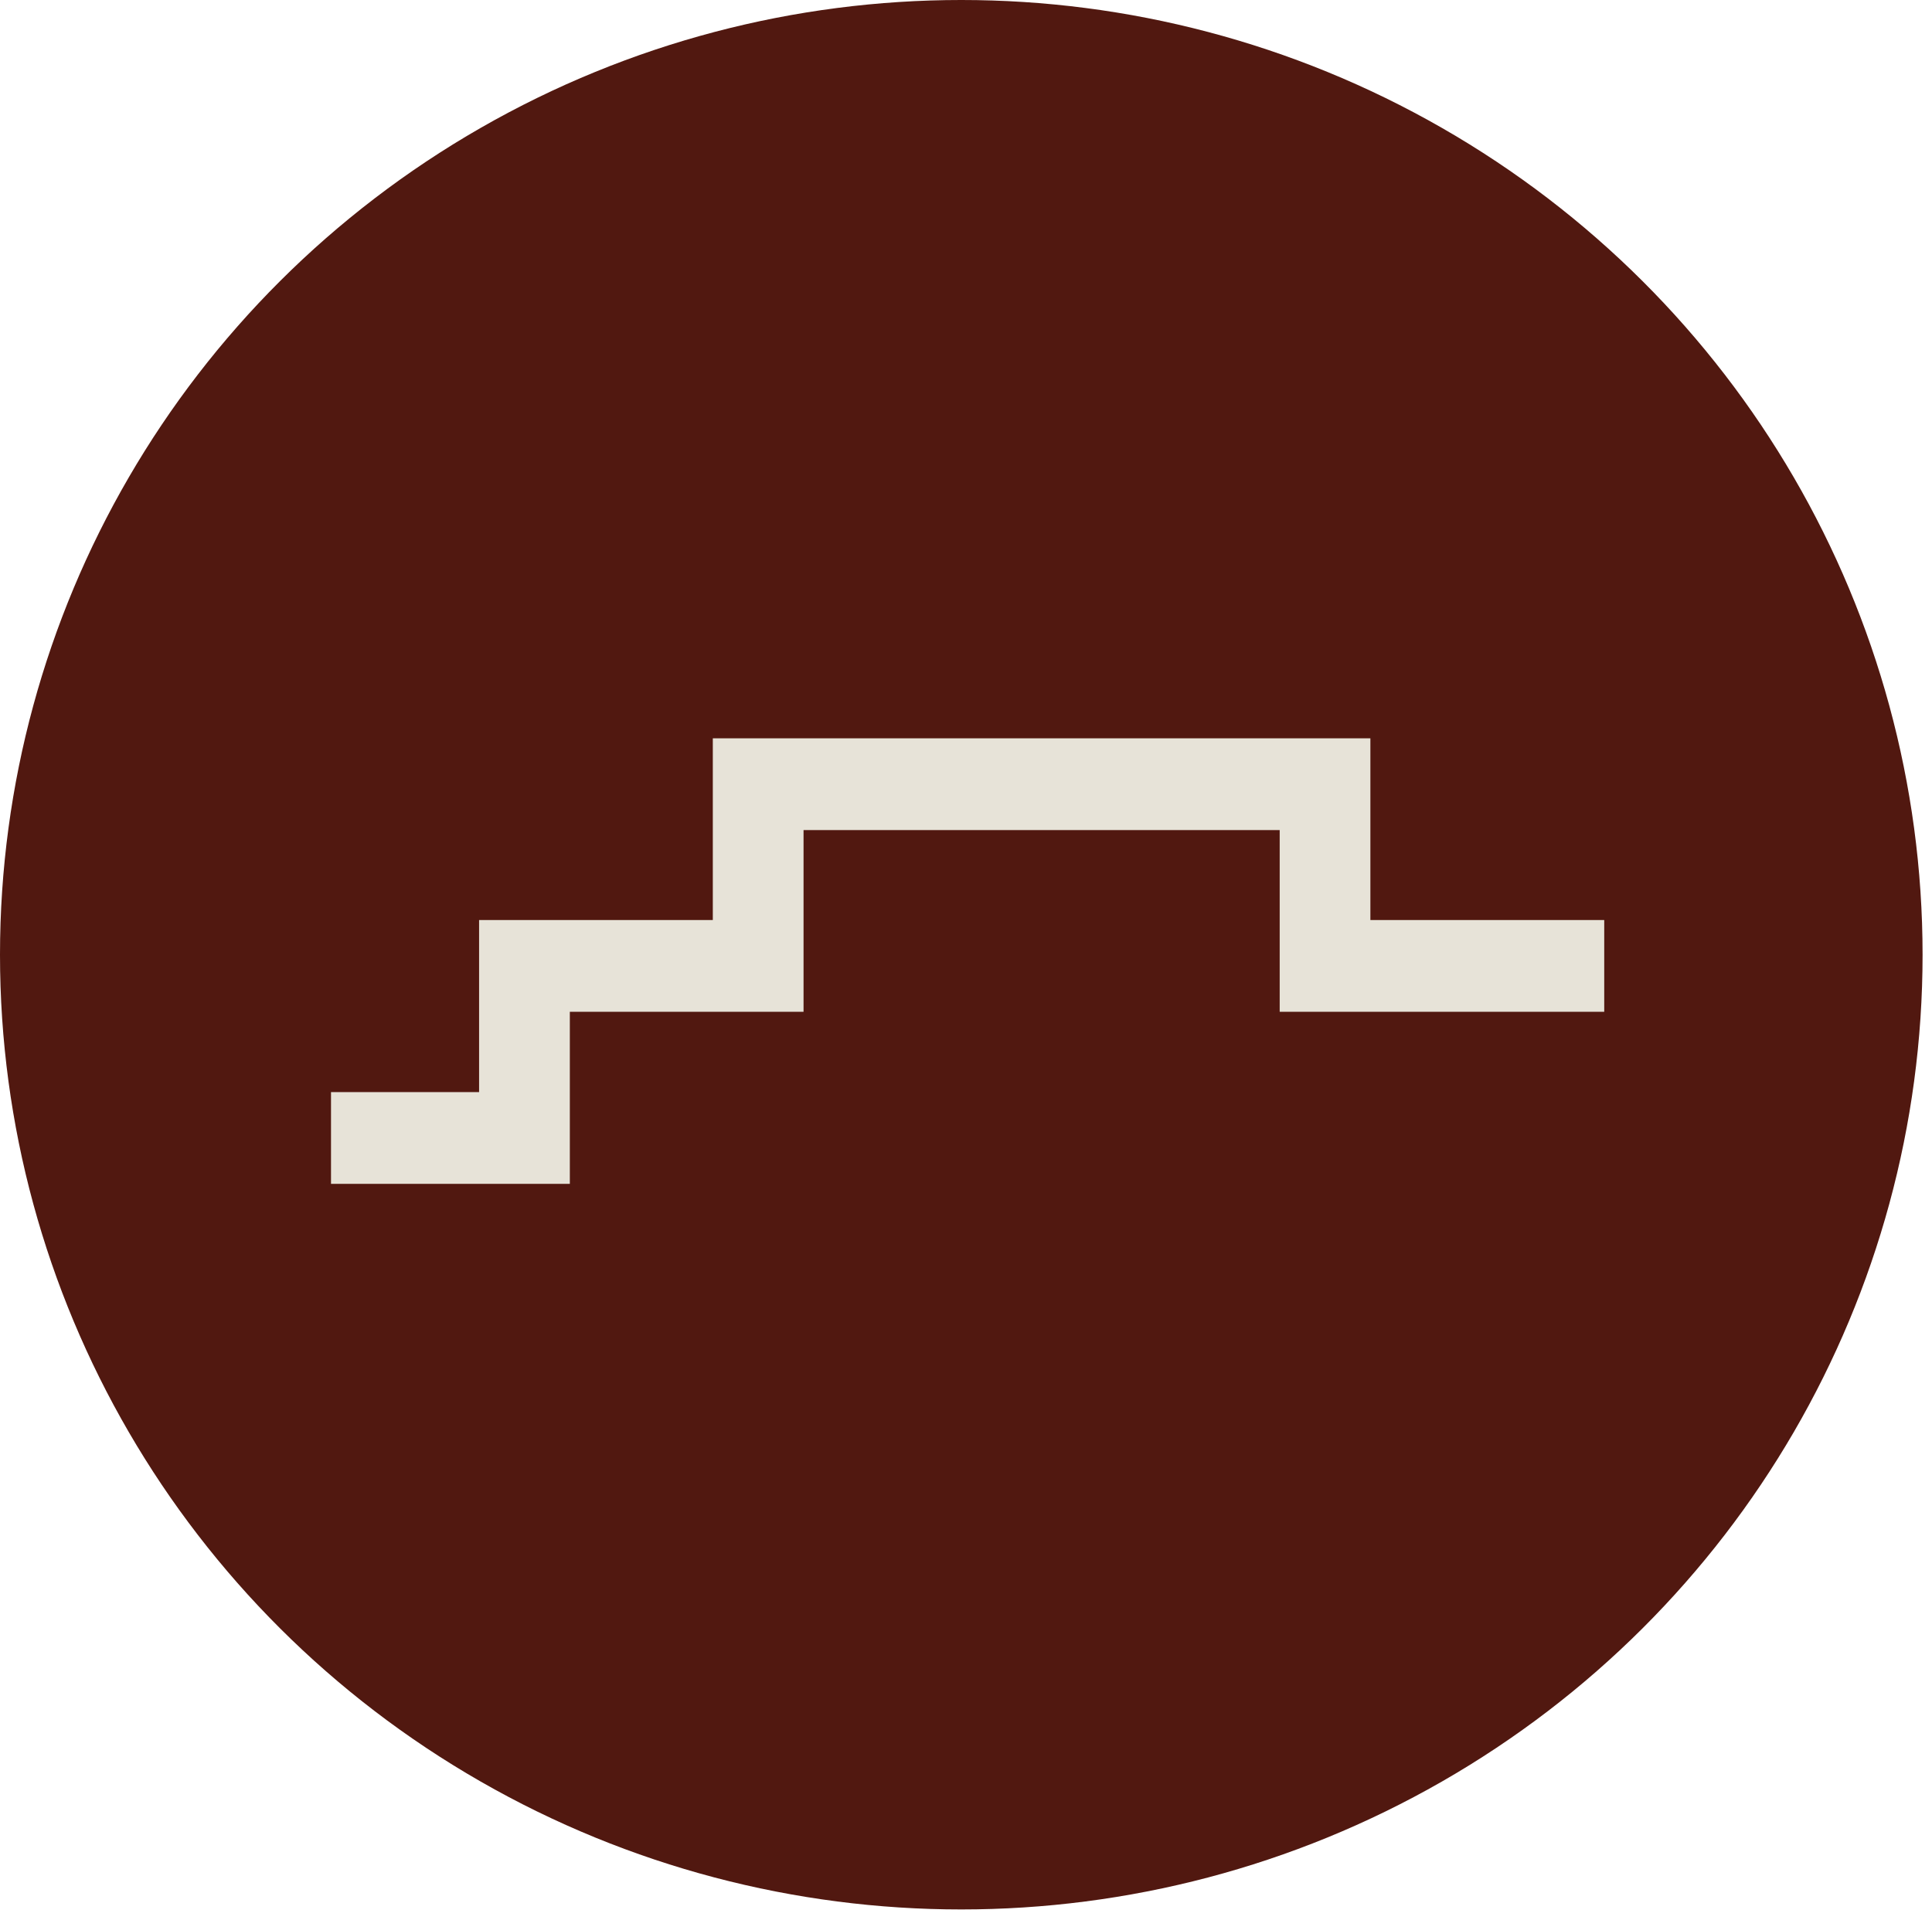 <svg width="164" height="163" viewBox="0 0 164 163" fill="none" xmlns="http://www.w3.org/2000/svg">
<ellipse cx="81.6" cy="81.06" rx="81.6" ry="81.06" fill="#511810"/>
<path fill-rule="evenodd" clip-rule="evenodd" d="M60.508 62.686H116.327V78.115H136.177V85.905H108.628V70.477H68.21V85.905H48.371V100.514H28.098V92.724H40.668V78.115H60.508V62.686Z" fill="#E7E3D8"/>
</svg>
